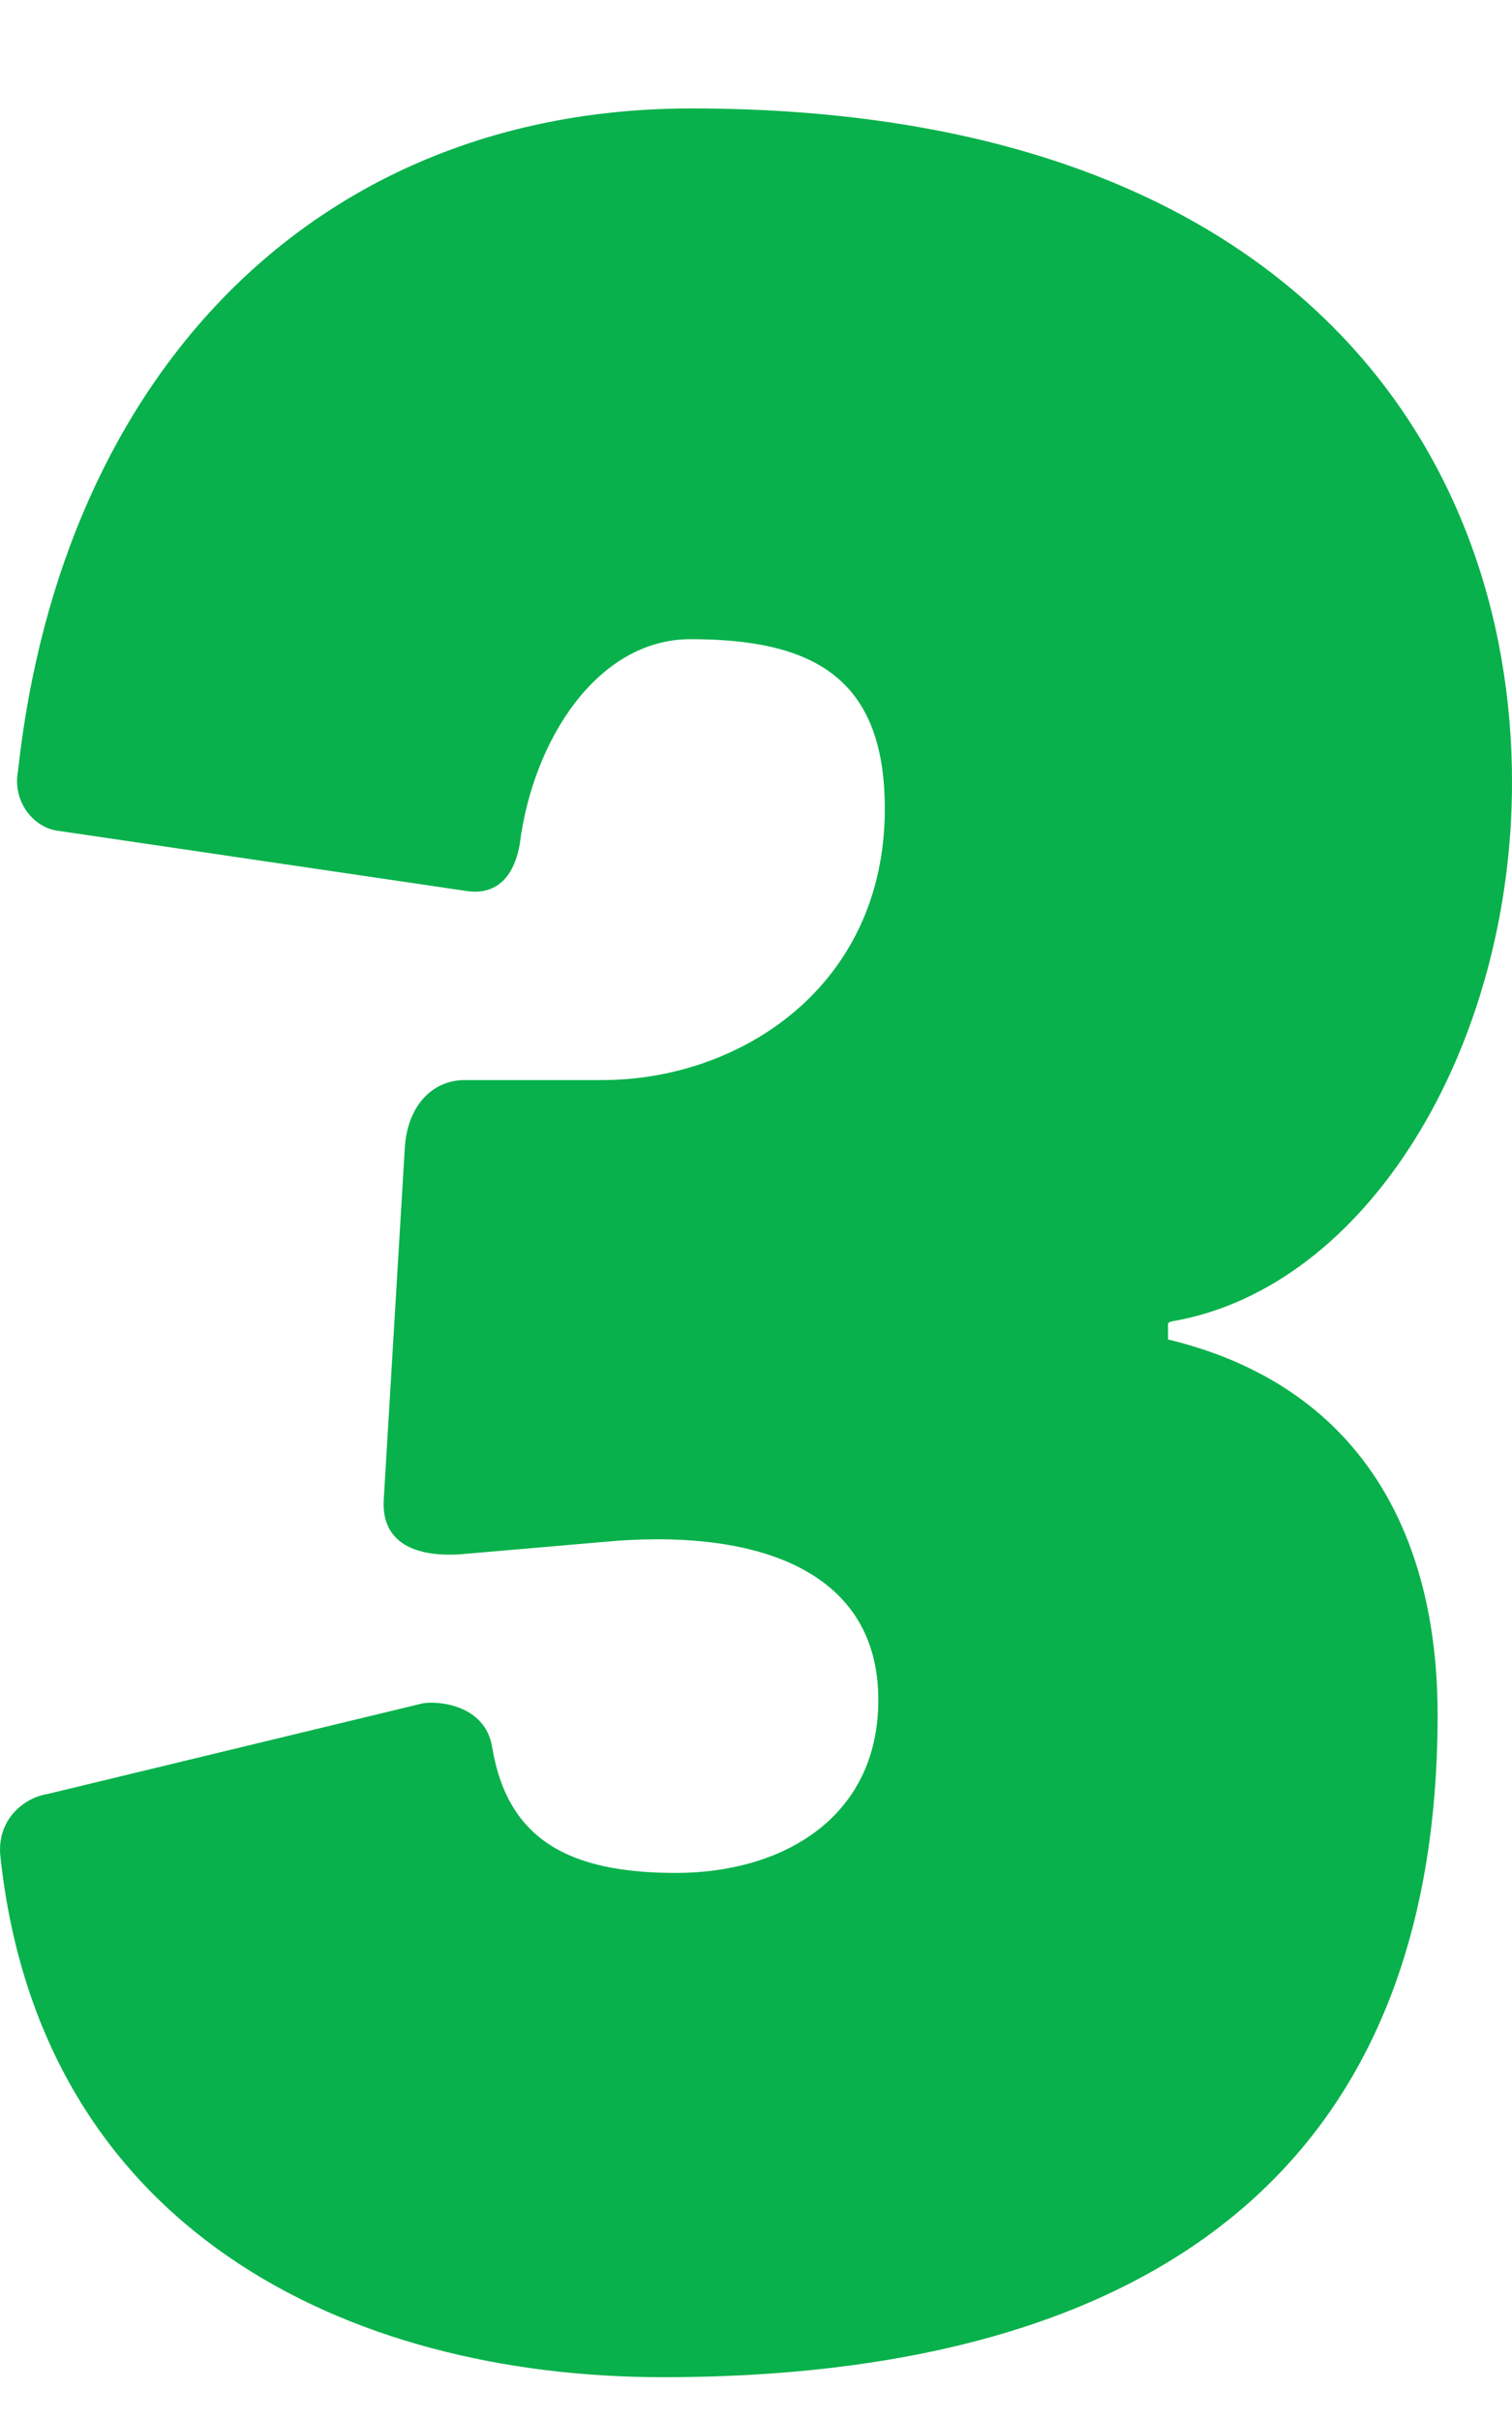 <svg width="10" height="16" viewBox="0 0 10 16" fill="none" xmlns="http://www.w3.org/2000/svg">
<path d="M7.725 8.749V8.856C8.994 9.162 9.508 10.141 9.508 11.336C9.508 14.721 7.109 15.717 4.385 15.717C2.297 15.717 0.258 14.738 0.001 12.258C-0.015 12.004 0.188 11.879 0.311 11.862L2.795 11.262C2.881 11.245 3.207 11.262 3.255 11.551C3.357 12.168 3.769 12.383 4.471 12.383C5.172 12.383 5.809 12.021 5.809 11.239C5.809 10.39 5.022 10.119 4.08 10.187L3.036 10.277C2.725 10.294 2.522 10.187 2.538 9.915L2.677 7.594C2.693 7.305 2.865 7.141 3.073 7.141H3.983C4.893 7.141 5.852 6.524 5.852 5.347C5.852 4.475 5.37 4.226 4.567 4.226C3.951 4.226 3.523 4.894 3.437 5.585C3.384 5.873 3.213 5.913 3.079 5.89L0.392 5.494C0.22 5.477 0.081 5.296 0.119 5.098C0.408 2.455 2.105 0.717 4.572 0.717C8.565 0.717 10 2.998 10 5.172C10 6.926 9.042 8.522 7.741 8.738L7.725 8.749Z" fill="#08B14B"/>
</svg>
